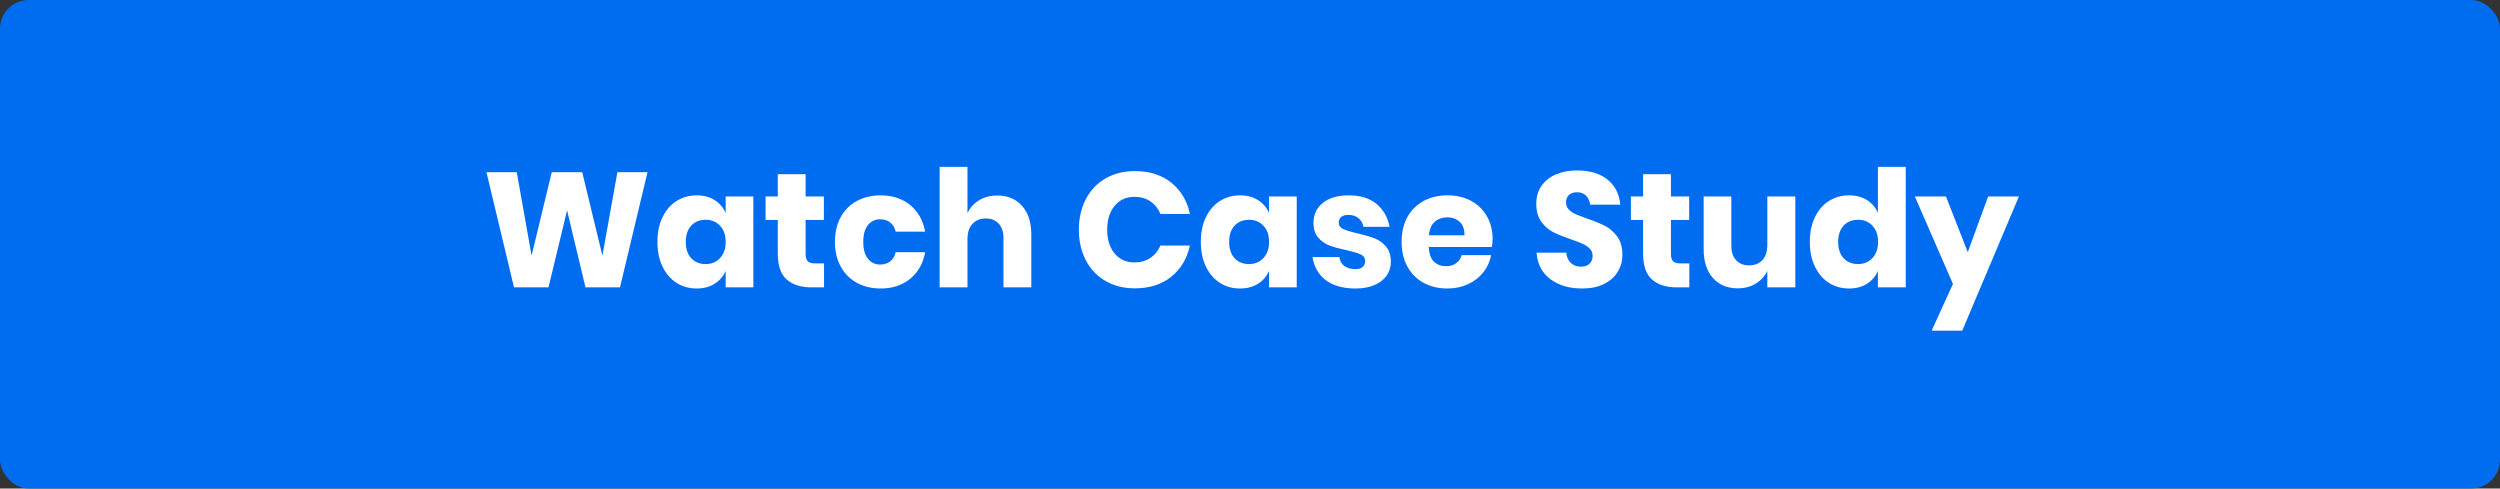 <?xml version="1.0" encoding="UTF-8"?> <svg xmlns="http://www.w3.org/2000/svg" xmlns:xlink="http://www.w3.org/1999/xlink" width="261px" height="51px" viewBox="0 0 261 51" version="1.1"><rect x="0" y="0" width="261" height="51" fill="#333333" stroke="none"/><!-- Generator: Sketch 58 (84663) - https://sketch.com --><title>Watch Case Study</title><desc>Created with Sketch.</desc><g id="Hero-Blades" stroke="none" stroke-width="1" fill="none" fill-rule="evenodd"><g id="IOCS-Hero-blade" transform="translate(-121, -586)"><g id="Banner-elements" transform="translate(121, 104)"><g id="Group-2" transform="translate(0, 126)"><g id="Watch-Case-Study" transform="translate(0, 356)"><rect id="Rectangle" fill="#006DF0" x="0" y="0" width="261" height="51" rx="3"></rect><path d="M67.6,17.981 L64.727,30 L61.123,30 L59.202,21.959 L57.264,30 L53.66,30 L50.787,17.981 L53.949,17.981 L55.496,26.685 L57.604,17.981 L60.783,17.981 L62.891,26.685 L64.455,17.981 L67.6,17.981 Z M72.734,20.395 C73.459,20.395 74.083,20.559 74.604,20.888 C75.125,21.217 75.511,21.664 75.76,22.231 L75.76,20.514 L78.65,20.514 L78.65,30 L75.76,30 L75.76,28.283 C75.511,28.85 75.125,29.297 74.604,29.626 C74.083,29.955 73.459,30.119 72.734,30.119 C71.952,30.119 71.252,29.924 70.635,29.532 C70.017,29.141 69.53,28.578 69.172,27.841 C68.815,27.104 68.637,26.243 68.637,25.257 C68.637,24.26 68.815,23.396 69.172,22.665 C69.53,21.933 70.017,21.373 70.635,20.982 C71.252,20.59 71.952,20.395 72.734,20.395 Z M73.669,22.945 C73.046,22.945 72.544,23.149 72.165,23.557 C71.785,23.965 71.595,24.532 71.595,25.257 C71.595,25.982 71.785,26.549 72.165,26.957 C72.544,27.365 73.046,27.569 73.669,27.569 C74.281,27.569 74.782,27.359 75.174,26.94 C75.565,26.521 75.76,25.96 75.76,25.257 C75.76,24.543 75.565,23.979 75.174,23.566 C74.782,23.152 74.281,22.945 73.669,22.945 Z M86.028,27.501 L86.028,30 L84.719,30 C83.608,30 82.744,29.725 82.126,29.175 C81.509,28.626 81.2,27.716 81.2,26.447 L81.2,22.962 L79.925,22.962 L79.925,20.514 L81.2,20.514 L81.2,18.185 L84.107,18.185 L84.107,20.514 L86.011,20.514 L86.011,22.962 L84.107,22.962 L84.107,26.498 C84.107,26.872 84.183,27.133 84.337,27.28 C84.49,27.427 84.747,27.501 85.11,27.501 L86.028,27.501 Z M91.944,20.395 C93.168,20.395 94.194,20.732 95.021,21.407 C95.848,22.081 96.37,23.007 96.585,24.186 L93.508,24.186 C93.417,23.778 93.23,23.461 92.947,23.234 C92.664,23.007 92.307,22.894 91.876,22.894 C91.366,22.894 90.947,23.095 90.618,23.497 C90.289,23.9 90.125,24.486 90.125,25.257 C90.125,26.028 90.289,26.614 90.618,27.017 C90.947,27.419 91.366,27.62 91.876,27.62 C92.307,27.62 92.664,27.507 92.947,27.28 C93.23,27.053 93.417,26.736 93.508,26.328 L96.585,26.328 C96.37,27.507 95.848,28.433 95.021,29.108 C94.194,29.782 93.168,30.119 91.944,30.119 C91.015,30.119 90.19,29.924 89.471,29.532 C88.751,29.141 88.187,28.578 87.779,27.841 C87.371,27.104 87.167,26.243 87.167,25.257 C87.167,24.26 87.368,23.396 87.77,22.665 C88.173,21.933 88.737,21.373 89.462,20.982 C90.187,20.59 91.015,20.395 91.944,20.395 Z M104.116,20.412 C105.204,20.412 106.068,20.775 106.709,21.5 C107.349,22.225 107.669,23.223 107.669,24.492 L107.669,30 L104.762,30 L104.762,24.832 C104.762,24.197 104.595,23.702 104.26,23.345 C103.926,22.987 103.481,22.809 102.926,22.809 C102.337,22.809 101.869,22.996 101.523,23.37 C101.178,23.744 101.005,24.277 101.005,24.968 L101.005,30 L98.098,30 L98.098,17.42 L101.005,17.42 L101.005,22.248 C101.277,21.681 101.682,21.234 102.221,20.905 C102.759,20.576 103.391,20.412 104.116,20.412 Z M118.481,17.862 C120.011,17.862 121.277,18.264 122.281,19.069 C123.284,19.874 123.932,20.962 124.227,22.333 L121.15,22.333 C120.923,21.778 120.575,21.341 120.105,21.024 C119.634,20.707 119.076,20.548 118.43,20.548 C117.58,20.548 116.894,20.86 116.373,21.483 C115.852,22.106 115.591,22.939 115.591,23.982 C115.591,25.025 115.852,25.855 116.373,26.473 C116.894,27.09 117.58,27.399 118.43,27.399 C119.076,27.399 119.634,27.24 120.105,26.923 C120.575,26.606 120.923,26.175 121.15,25.631 L124.227,25.631 C123.932,26.991 123.284,28.076 122.281,28.887 C121.277,29.697 120.011,30.102 118.481,30.102 C117.314,30.102 116.288,29.844 115.404,29.328 C114.52,28.813 113.837,28.09 113.356,27.161 C112.874,26.232 112.633,25.172 112.633,23.982 C112.633,22.792 112.874,21.732 113.356,20.803 C113.837,19.874 114.52,19.151 115.404,18.636 C116.288,18.12 117.314,17.862 118.481,17.862 Z M129.463,20.395 C130.188,20.395 130.812,20.559 131.333,20.888 C131.854,21.217 132.24,21.664 132.489,22.231 L132.489,20.514 L135.379,20.514 L135.379,30 L132.489,30 L132.489,28.283 C132.24,28.85 131.854,29.297 131.333,29.626 C130.812,29.955 130.188,30.119 129.463,30.119 C128.681,30.119 127.981,29.924 127.364,29.532 C126.746,29.141 126.259,28.578 125.901,27.841 C125.544,27.104 125.366,26.243 125.366,25.257 C125.366,24.26 125.544,23.396 125.901,22.665 C126.259,21.933 126.746,21.373 127.364,20.982 C127.981,20.59 128.681,20.395 129.463,20.395 Z M130.398,22.945 C129.775,22.945 129.273,23.149 128.893,23.557 C128.514,23.965 128.324,24.532 128.324,25.257 C128.324,25.982 128.514,26.549 128.893,26.957 C129.273,27.365 129.775,27.569 130.398,27.569 C131.01,27.569 131.511,27.359 131.903,26.94 C132.294,26.521 132.489,25.96 132.489,25.257 C132.489,24.543 132.294,23.979 131.903,23.566 C131.511,23.152 131.01,22.945 130.398,22.945 Z M140.836,20.395 C142.037,20.395 142.998,20.695 143.718,21.296 C144.437,21.897 144.888,22.69 145.069,23.676 L142.349,23.676 C142.27,23.291 142.091,22.988 141.814,22.767 C141.536,22.545 141.187,22.435 140.768,22.435 C140.439,22.435 140.19,22.506 140.02,22.648 C139.85,22.789 139.765,22.99 139.765,23.251 C139.765,23.546 139.921,23.767 140.232,23.914 C140.466,24.025 140.8,24.135 141.235,24.245 L141.703,24.356 C142.428,24.526 143.023,24.699 143.488,24.875 C143.953,25.05 144.355,25.336 144.695,25.733 C145.035,26.13 145.205,26.662 145.205,27.331 C145.205,27.875 145.058,28.357 144.763,28.776 C144.468,29.195 144.043,29.524 143.488,29.762 C142.933,30 142.275,30.119 141.516,30.119 C140.235,30.119 139.21,29.836 138.439,29.269 C137.668,28.702 137.198,27.892 137.028,26.838 L139.833,26.838 C139.878,27.246 140.051,27.558 140.351,27.773 C140.652,27.988 141.04,28.096 141.516,28.096 C141.845,28.096 142.094,28.02 142.264,27.866 C142.434,27.713 142.519,27.512 142.519,27.263 C142.519,26.934 142.363,26.699 142.052,26.558 C141.74,26.416 141.233,26.266 140.53,26.107 C139.827,25.96 139.249,25.801 138.796,25.631 C138.343,25.461 137.952,25.186 137.623,24.806 C137.294,24.427 137.13,23.908 137.13,23.251 C137.13,22.401 137.453,21.713 138.099,21.186 C138.745,20.658 139.657,20.395 140.836,20.395 Z M155.83,25.002 C155.83,25.24 155.802,25.501 155.745,25.784 L149.166,25.784 C149.2,26.498 149.381,27.011 149.71,27.323 C150.039,27.634 150.458,27.79 150.968,27.79 C151.399,27.79 151.756,27.682 152.039,27.467 C152.322,27.252 152.509,26.974 152.6,26.634 L155.677,26.634 C155.552,27.303 155.28,27.9 154.861,28.427 C154.442,28.955 153.909,29.368 153.263,29.669 C152.617,29.969 151.897,30.119 151.104,30.119 C150.175,30.119 149.35,29.924 148.631,29.532 C147.911,29.141 147.347,28.578 146.939,27.841 C146.531,27.104 146.327,26.243 146.327,25.257 C146.327,24.26 146.528,23.396 146.93,22.665 C147.333,21.933 147.897,21.373 148.622,20.982 C149.347,20.59 150.175,20.395 151.104,20.395 C152.045,20.395 152.872,20.588 153.586,20.973 C154.3,21.358 154.852,21.899 155.244,22.596 C155.635,23.294 155.83,24.095 155.83,25.002 Z M152.889,24.56 C152.9,23.937 152.733,23.469 152.387,23.157 C152.042,22.846 151.614,22.69 151.104,22.69 C150.571,22.69 150.129,22.849 149.778,23.166 C149.427,23.483 149.228,23.948 149.183,24.56 L152.889,24.56 Z M169.379,26.617 C169.379,27.252 169.218,27.835 168.894,28.368 C168.571,28.901 168.096,29.326 167.466,29.643 C166.837,29.96 166.075,30.119 165.18,30.119 C163.831,30.119 162.721,29.79 161.848,29.133 C160.975,28.476 160.499,27.558 160.42,26.379 L163.514,26.379 C163.559,26.832 163.721,27.189 163.999,27.45 C164.276,27.711 164.63,27.841 165.061,27.841 C165.435,27.841 165.73,27.739 165.945,27.535 C166.16,27.331 166.268,27.059 166.268,26.719 C166.268,26.413 166.169,26.158 165.97,25.954 C165.772,25.75 165.526,25.583 165.231,25.453 L164.951,25.335 C164.797,25.272 164.622,25.206 164.426,25.134 L164.007,24.985 C163.248,24.724 162.627,24.472 162.145,24.229 C161.664,23.985 161.25,23.622 160.905,23.14 C160.559,22.659 160.386,22.033 160.386,21.262 C160.386,20.548 160.567,19.93 160.93,19.409 C161.293,18.888 161.794,18.488 162.435,18.21 C163.075,17.933 163.809,17.794 164.636,17.794 C165.973,17.794 167.036,18.111 167.823,18.746 C168.611,19.381 169.056,20.253 169.158,21.364 L166.013,21.364 C165.956,20.967 165.812,20.653 165.579,20.421 C165.347,20.188 165.033,20.072 164.636,20.072 C164.296,20.072 164.021,20.163 163.811,20.344 C163.602,20.525 163.497,20.792 163.497,21.143 C163.497,21.426 163.59,21.667 163.778,21.866 C163.965,22.064 164.2,22.225 164.483,22.35 L164.756,22.465 C165.01,22.568 165.327,22.688 165.707,22.826 C166.478,23.087 167.107,23.344 167.594,23.599 C168.081,23.855 168.501,24.226 168.852,24.713 C169.203,25.2 169.379,25.835 169.379,26.617 Z M176.366,27.501 L176.366,30 L175.057,30 C173.946,30 173.082,29.725 172.464,29.175 C171.847,28.626 171.538,27.716 171.538,26.447 L171.538,22.962 L170.263,22.962 L170.263,20.514 L171.538,20.514 L171.538,18.185 L174.445,18.185 L174.445,20.514 L176.349,20.514 L176.349,22.962 L174.445,22.962 L174.445,26.498 C174.445,26.872 174.521,27.133 174.674,27.28 C174.828,27.427 175.085,27.501 175.448,27.501 L176.366,27.501 Z M187.433,20.514 L187.433,30 L184.509,30 L184.509,28.283 C184.237,28.838 183.832,29.28 183.293,29.609 C182.755,29.938 182.129,30.102 181.415,30.102 C180.327,30.102 179.463,29.739 178.822,29.014 C178.182,28.289 177.862,27.291 177.862,26.022 L177.862,20.514 L180.752,20.514 L180.752,25.665 C180.752,26.311 180.919,26.812 181.254,27.169 C181.588,27.527 182.038,27.705 182.605,27.705 C183.194,27.705 183.659,27.518 183.999,27.144 C184.339,26.77 184.509,26.237 184.509,25.546 L184.509,20.514 L187.433,20.514 Z M193.043,20.395 C193.768,20.395 194.392,20.559 194.913,20.888 C195.434,21.217 195.814,21.664 196.052,22.231 L196.052,17.42 L198.959,17.42 L198.959,30 L196.052,30 L196.052,28.283 C195.814,28.85 195.434,29.297 194.913,29.626 C194.392,29.955 193.768,30.119 193.043,30.119 C192.261,30.119 191.561,29.924 190.944,29.532 C190.326,29.141 189.839,28.578 189.482,27.841 C189.124,27.104 188.946,26.243 188.946,25.257 C188.946,24.26 189.124,23.396 189.482,22.665 C189.839,21.933 190.326,21.373 190.944,20.982 C191.561,20.59 192.261,20.395 193.043,20.395 Z M193.978,22.945 C193.355,22.945 192.853,23.149 192.474,23.557 C192.094,23.965 191.904,24.532 191.904,25.257 C191.904,25.982 192.094,26.549 192.474,26.957 C192.853,27.365 193.355,27.569 193.978,27.569 C194.59,27.569 195.091,27.359 195.482,26.94 C195.874,26.521 196.069,25.96 196.069,25.257 C196.069,24.543 195.874,23.979 195.482,23.566 C195.091,23.152 194.59,22.945 193.978,22.945 Z M203.158,20.514 L205.436,26.328 L207.561,20.514 L210.774,20.514 L204.858,34.522 L201.662,34.522 L203.889,29.643 L199.911,20.514 L203.158,20.514 Z" id="WatchCaseStudy" fill="#FFFFFF" fill-rule="nonzero"></path></g></g></g></g></g></svg> 